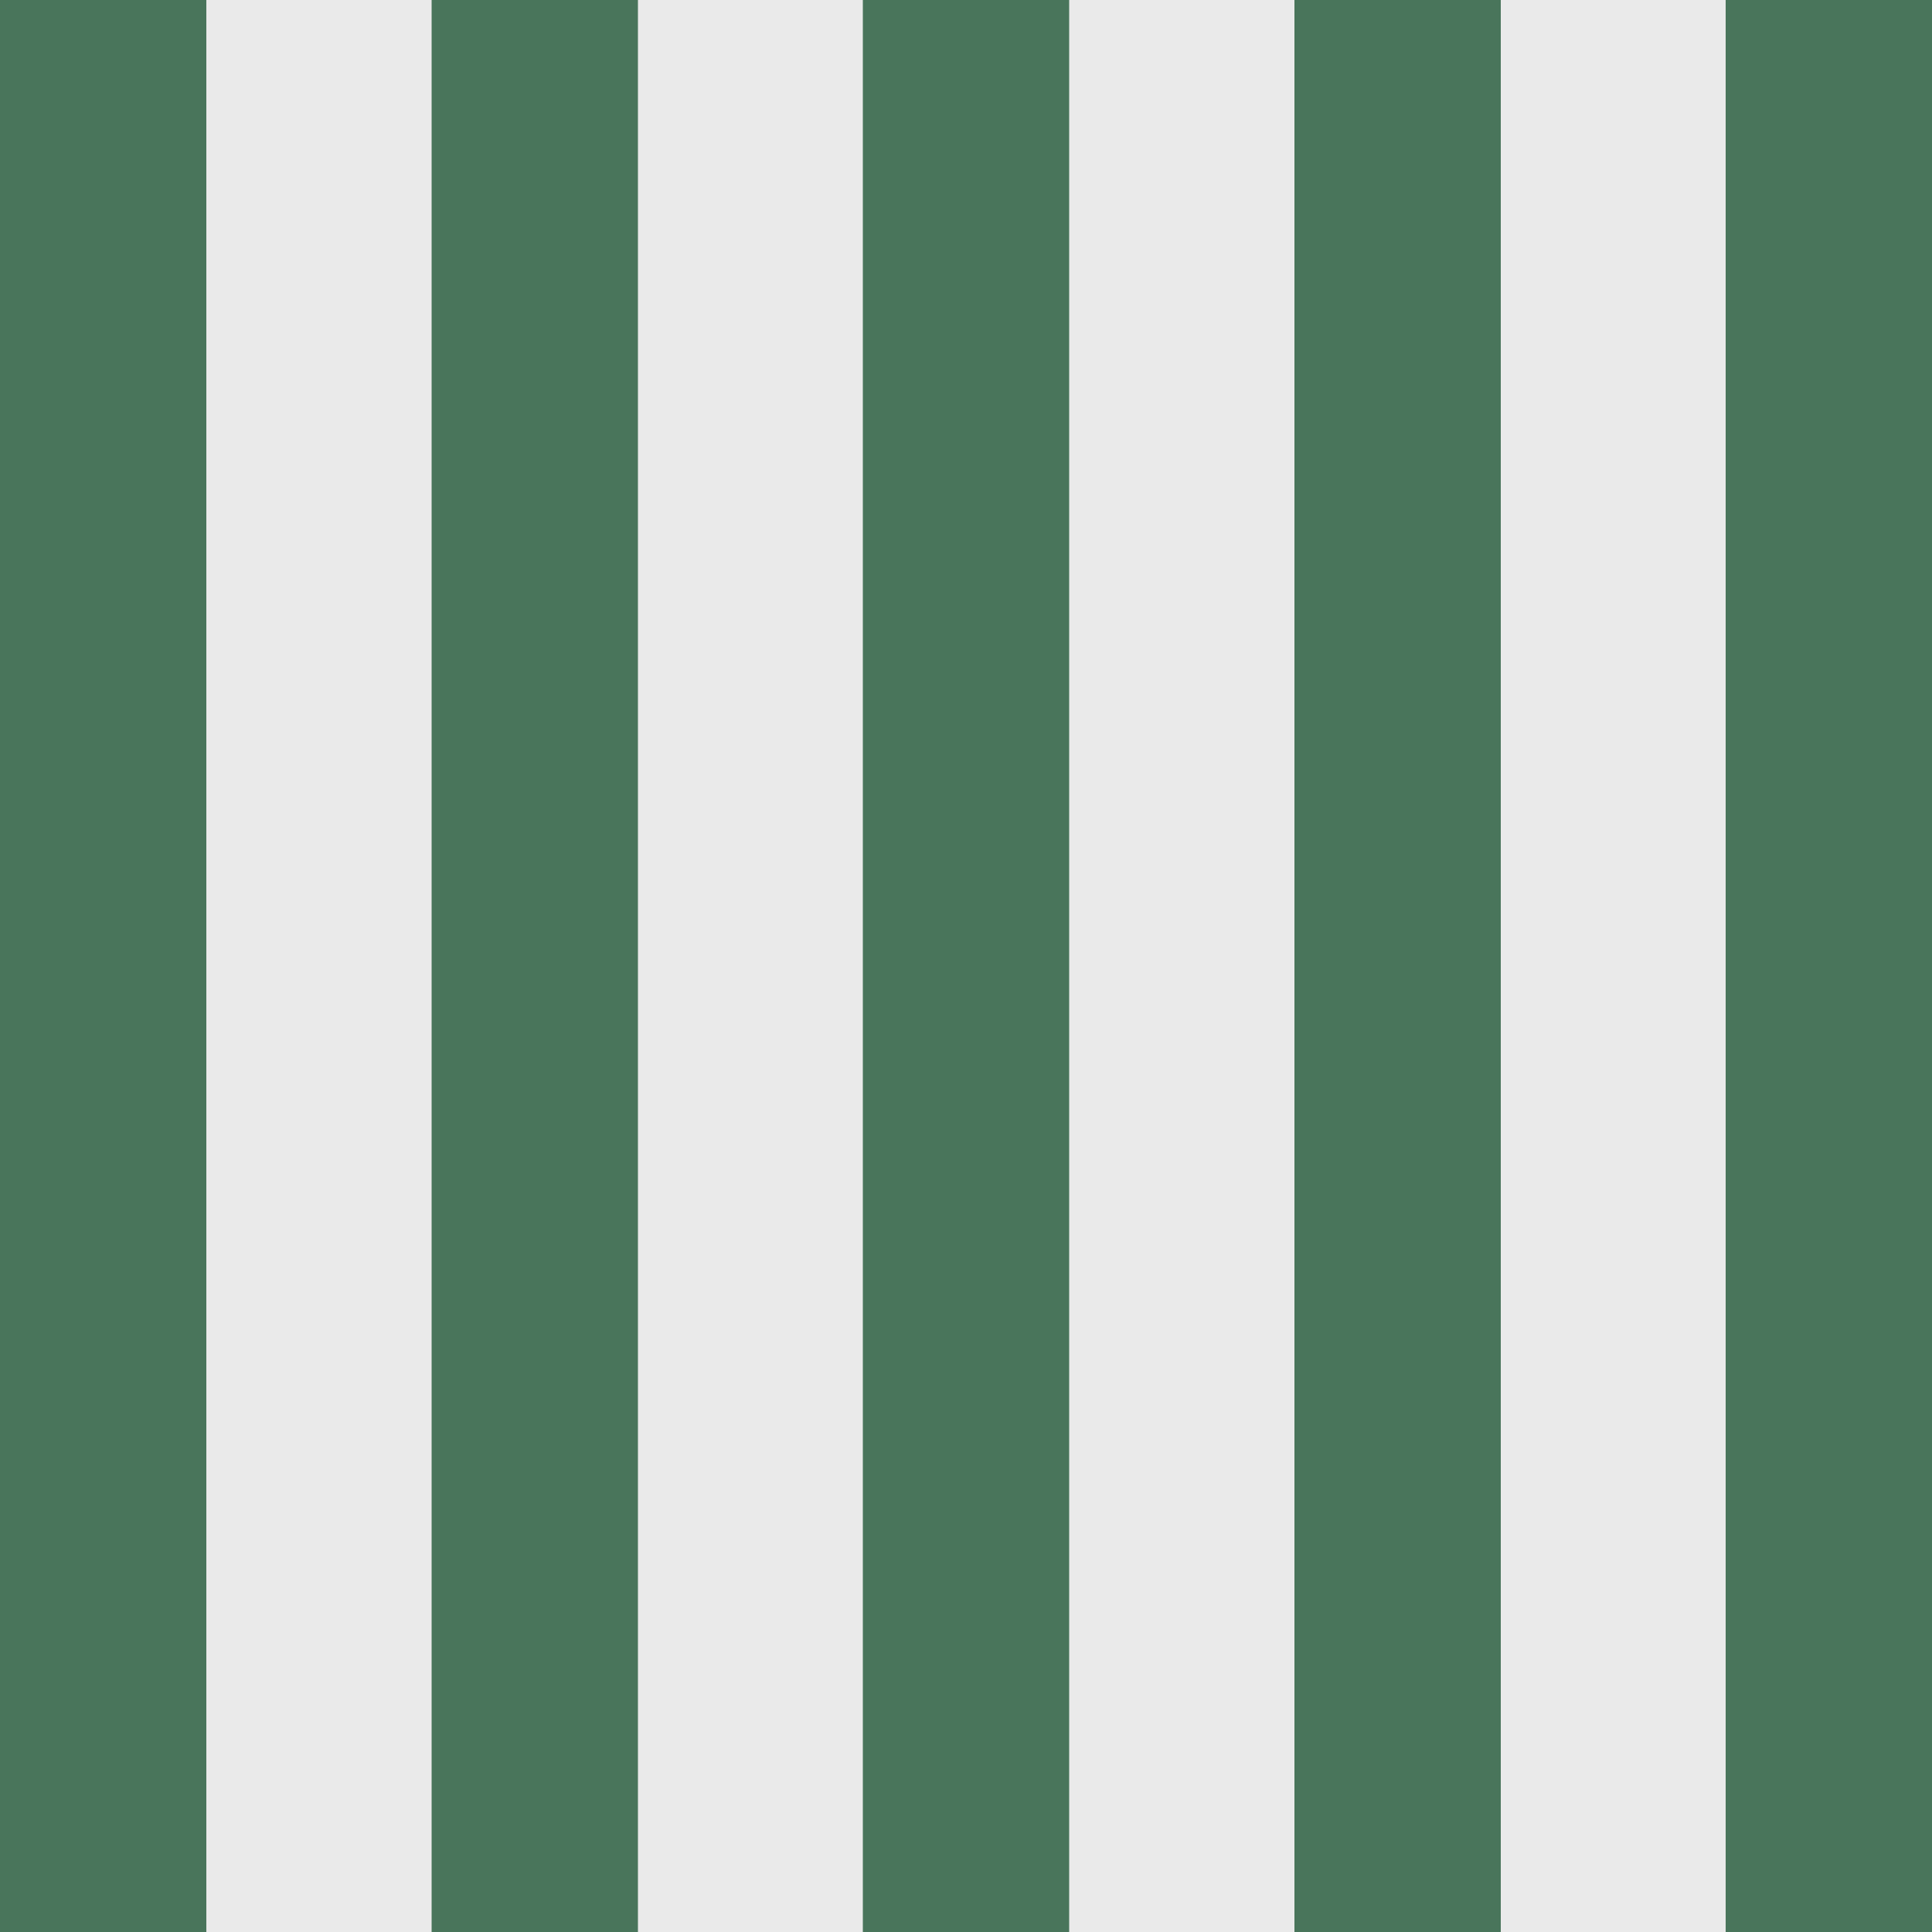 <?xml version="1.0" encoding="utf-8"?>
<!-- Generator: Adobe Illustrator 25.1.0, SVG Export Plug-In . SVG Version: 6.00 Build 0)  -->
<svg version="1.1" id="Layer_1" xmlns="http://www.w3.org/2000/svg" xmlns:xlink="http://www.w3.org/1999/xlink" x="0px" y="0px"
	 viewBox="0 0 500 500" style="enable-background:new 0 0 500 500;" xml:space="preserve">
<style type="text/css">
	.st0{fill:#EAEAEA;}
	.st1{fill:#49755B;}
</style>
<g>
	<rect class="st0" width="500" height="500"/>
	<g>
		<rect x="446.6" class="st1" width="53.4" height="500"/>
		<rect x="335" class="st1" width="53.4" height="500"/>
		<rect x="223.3" class="st1" width="53.4" height="500"/>
		<rect x="111.7" class="st1" width="53.4" height="500"/>
		<rect class="st1" width="53.4" height="500"/>
	</g>
</g>
</svg>
